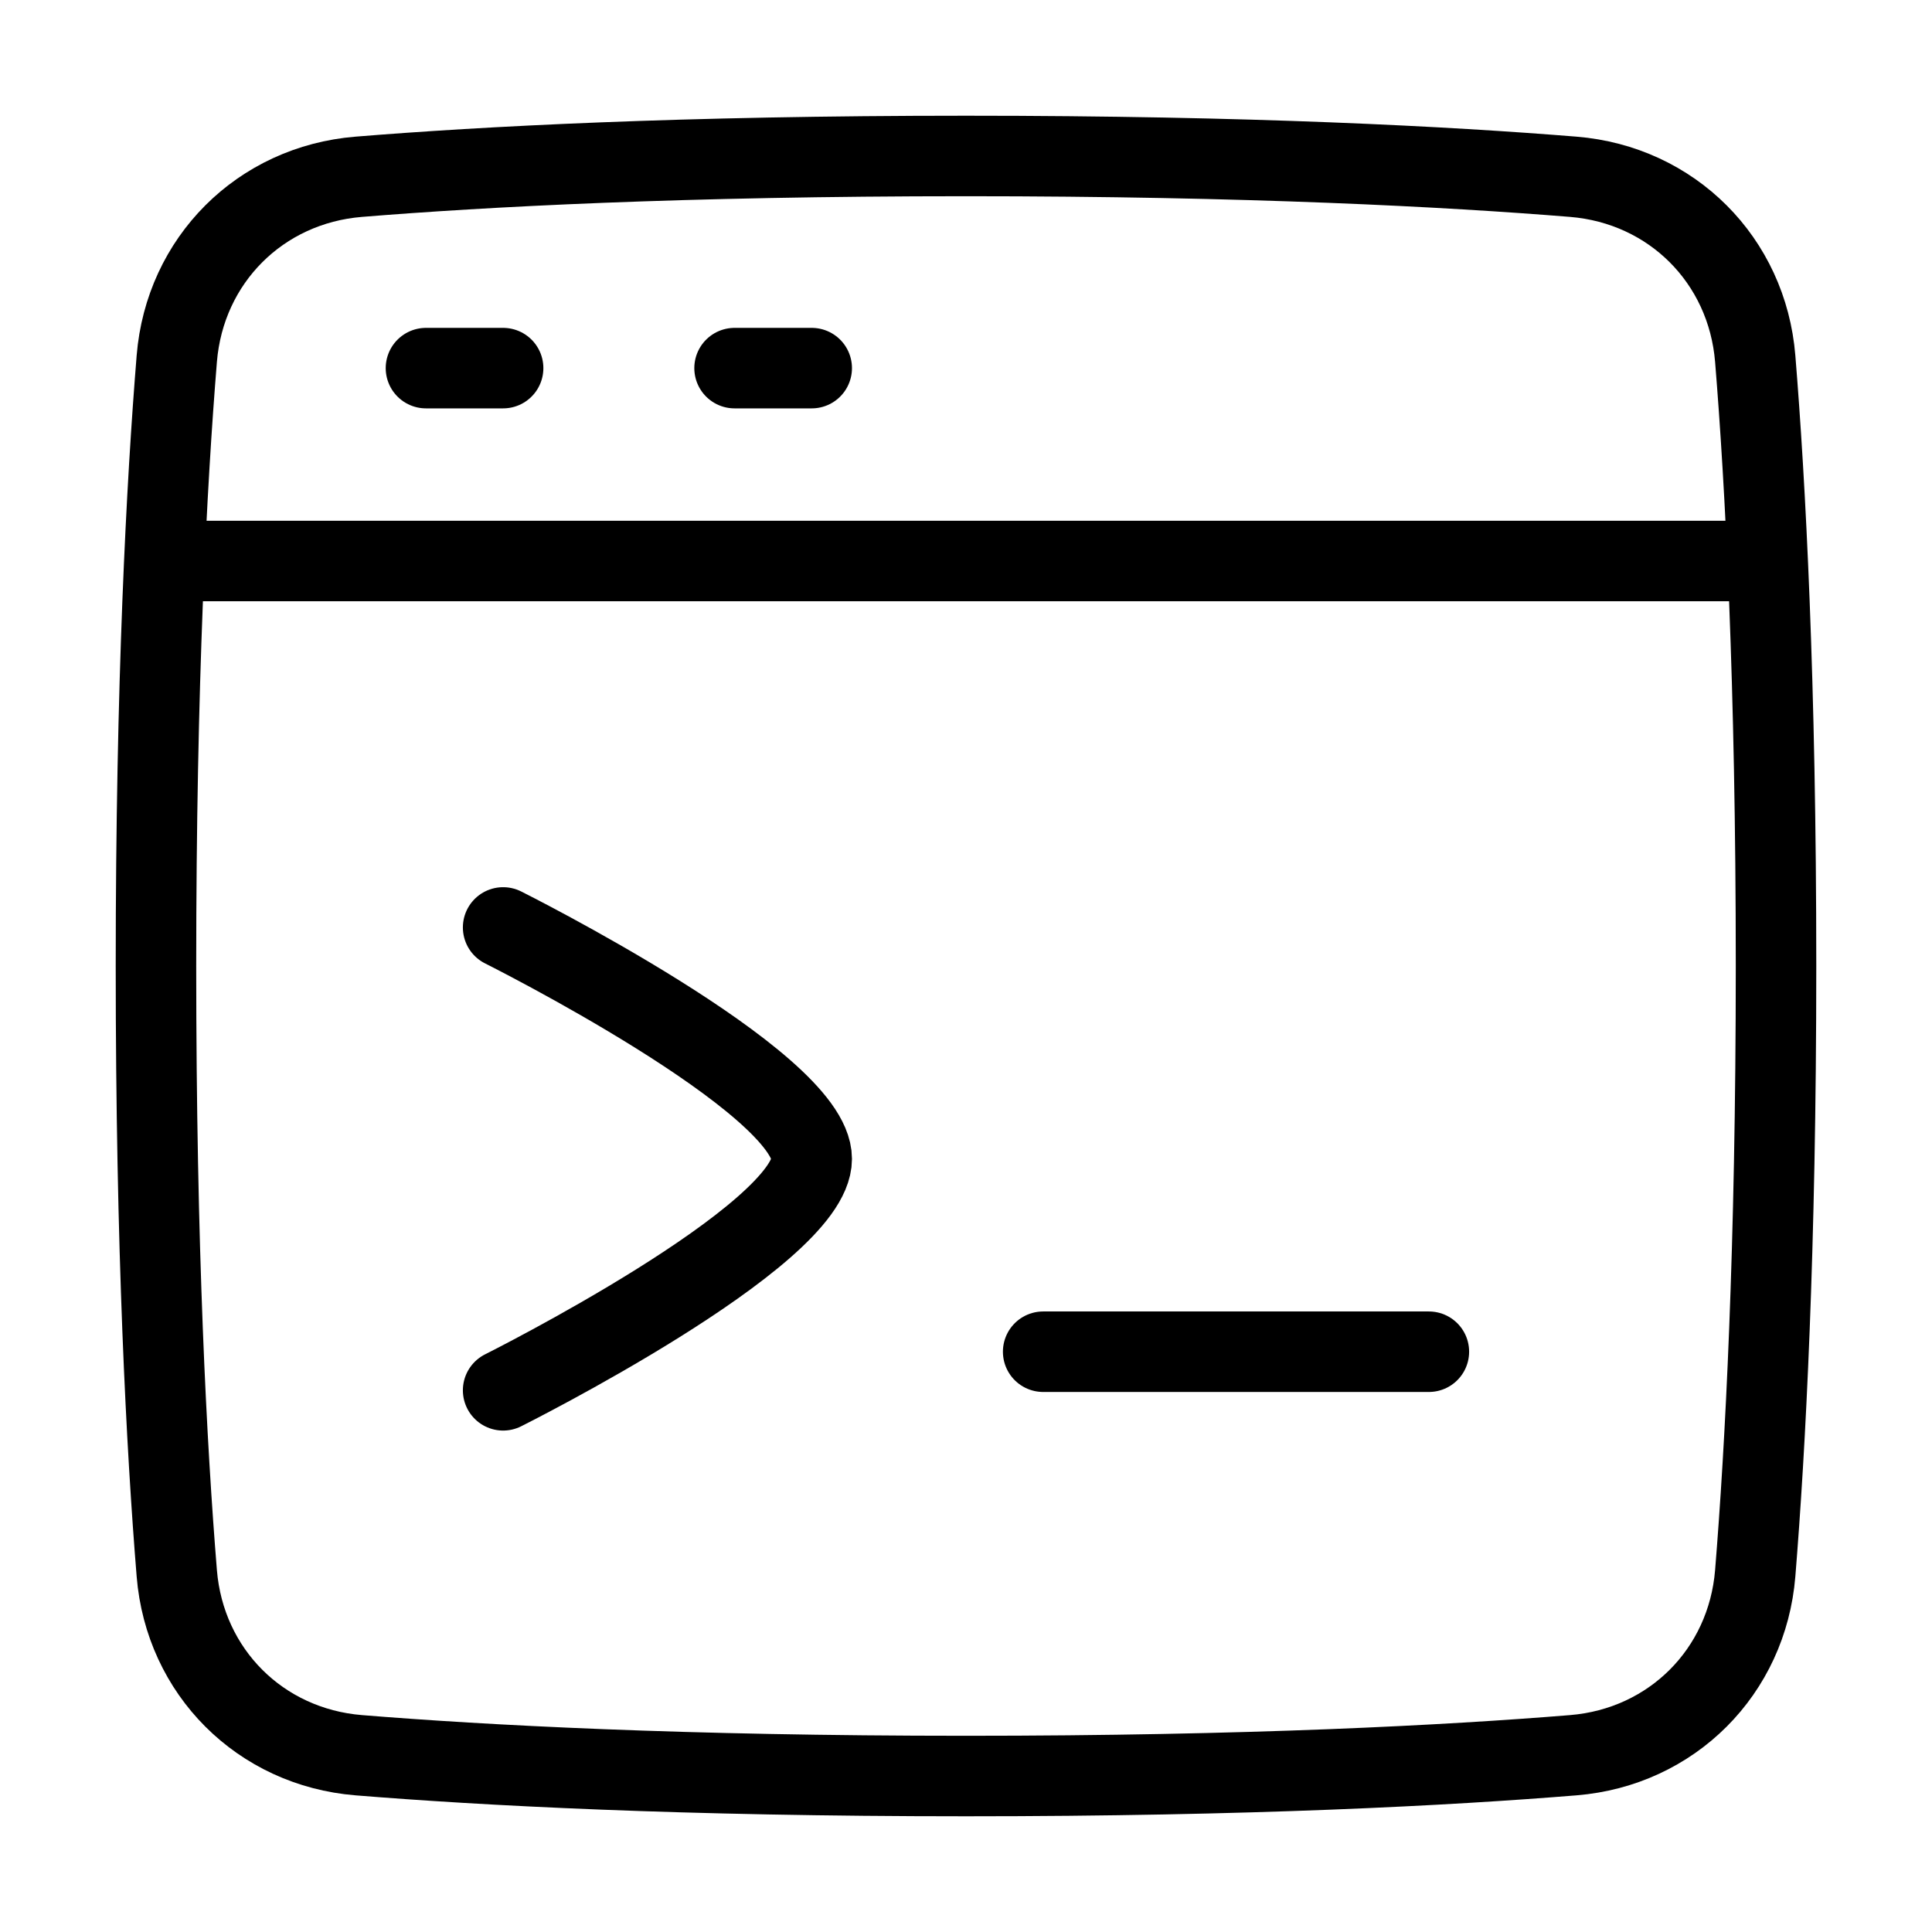 <svg fill="none" viewBox="-1 -1 48 48" xmlns="http://www.w3.org/2000/svg"><g stroke="#000" stroke-width="2"><path d="m11.5 22.042s7.667 3.833 7.667 5.75-7.667 5.75-7.667 5.75" stroke-linecap="round" stroke-linejoin="round"/><path d="m24.917 32.583h9.583" stroke-linecap="round" stroke-linejoin="round"/><path d="m3.392 38.087c.199 2.449 2.073 4.322 4.521 4.521 3.093.251 8.03.517 15.087.517s11.994-.265 15.087-.517c2.449-.199 4.322-2.073 4.521-4.521.251-3.093.517-8.03.517-15.087s-.265-11.994-.517-15.087c-.199-2.449-2.073-4.322-4.521-4.521-3.093-.251-8.03-.517-15.087-.517s-11.994.265-15.087.517c-2.449.199-4.322 2.073-4.521 4.521-.251 3.093-.517 8.03-.517 15.087s.265 11.994.517 15.087z" stroke-linejoin="round"/><g stroke-linecap="round"><path d="m3.354 12.938h39.292"/><path d="m9.583 8.146h1.917" stroke-linejoin="round"/><path d="m17.25 8.146h1.917" stroke-linejoin="round"/></g></g></svg>